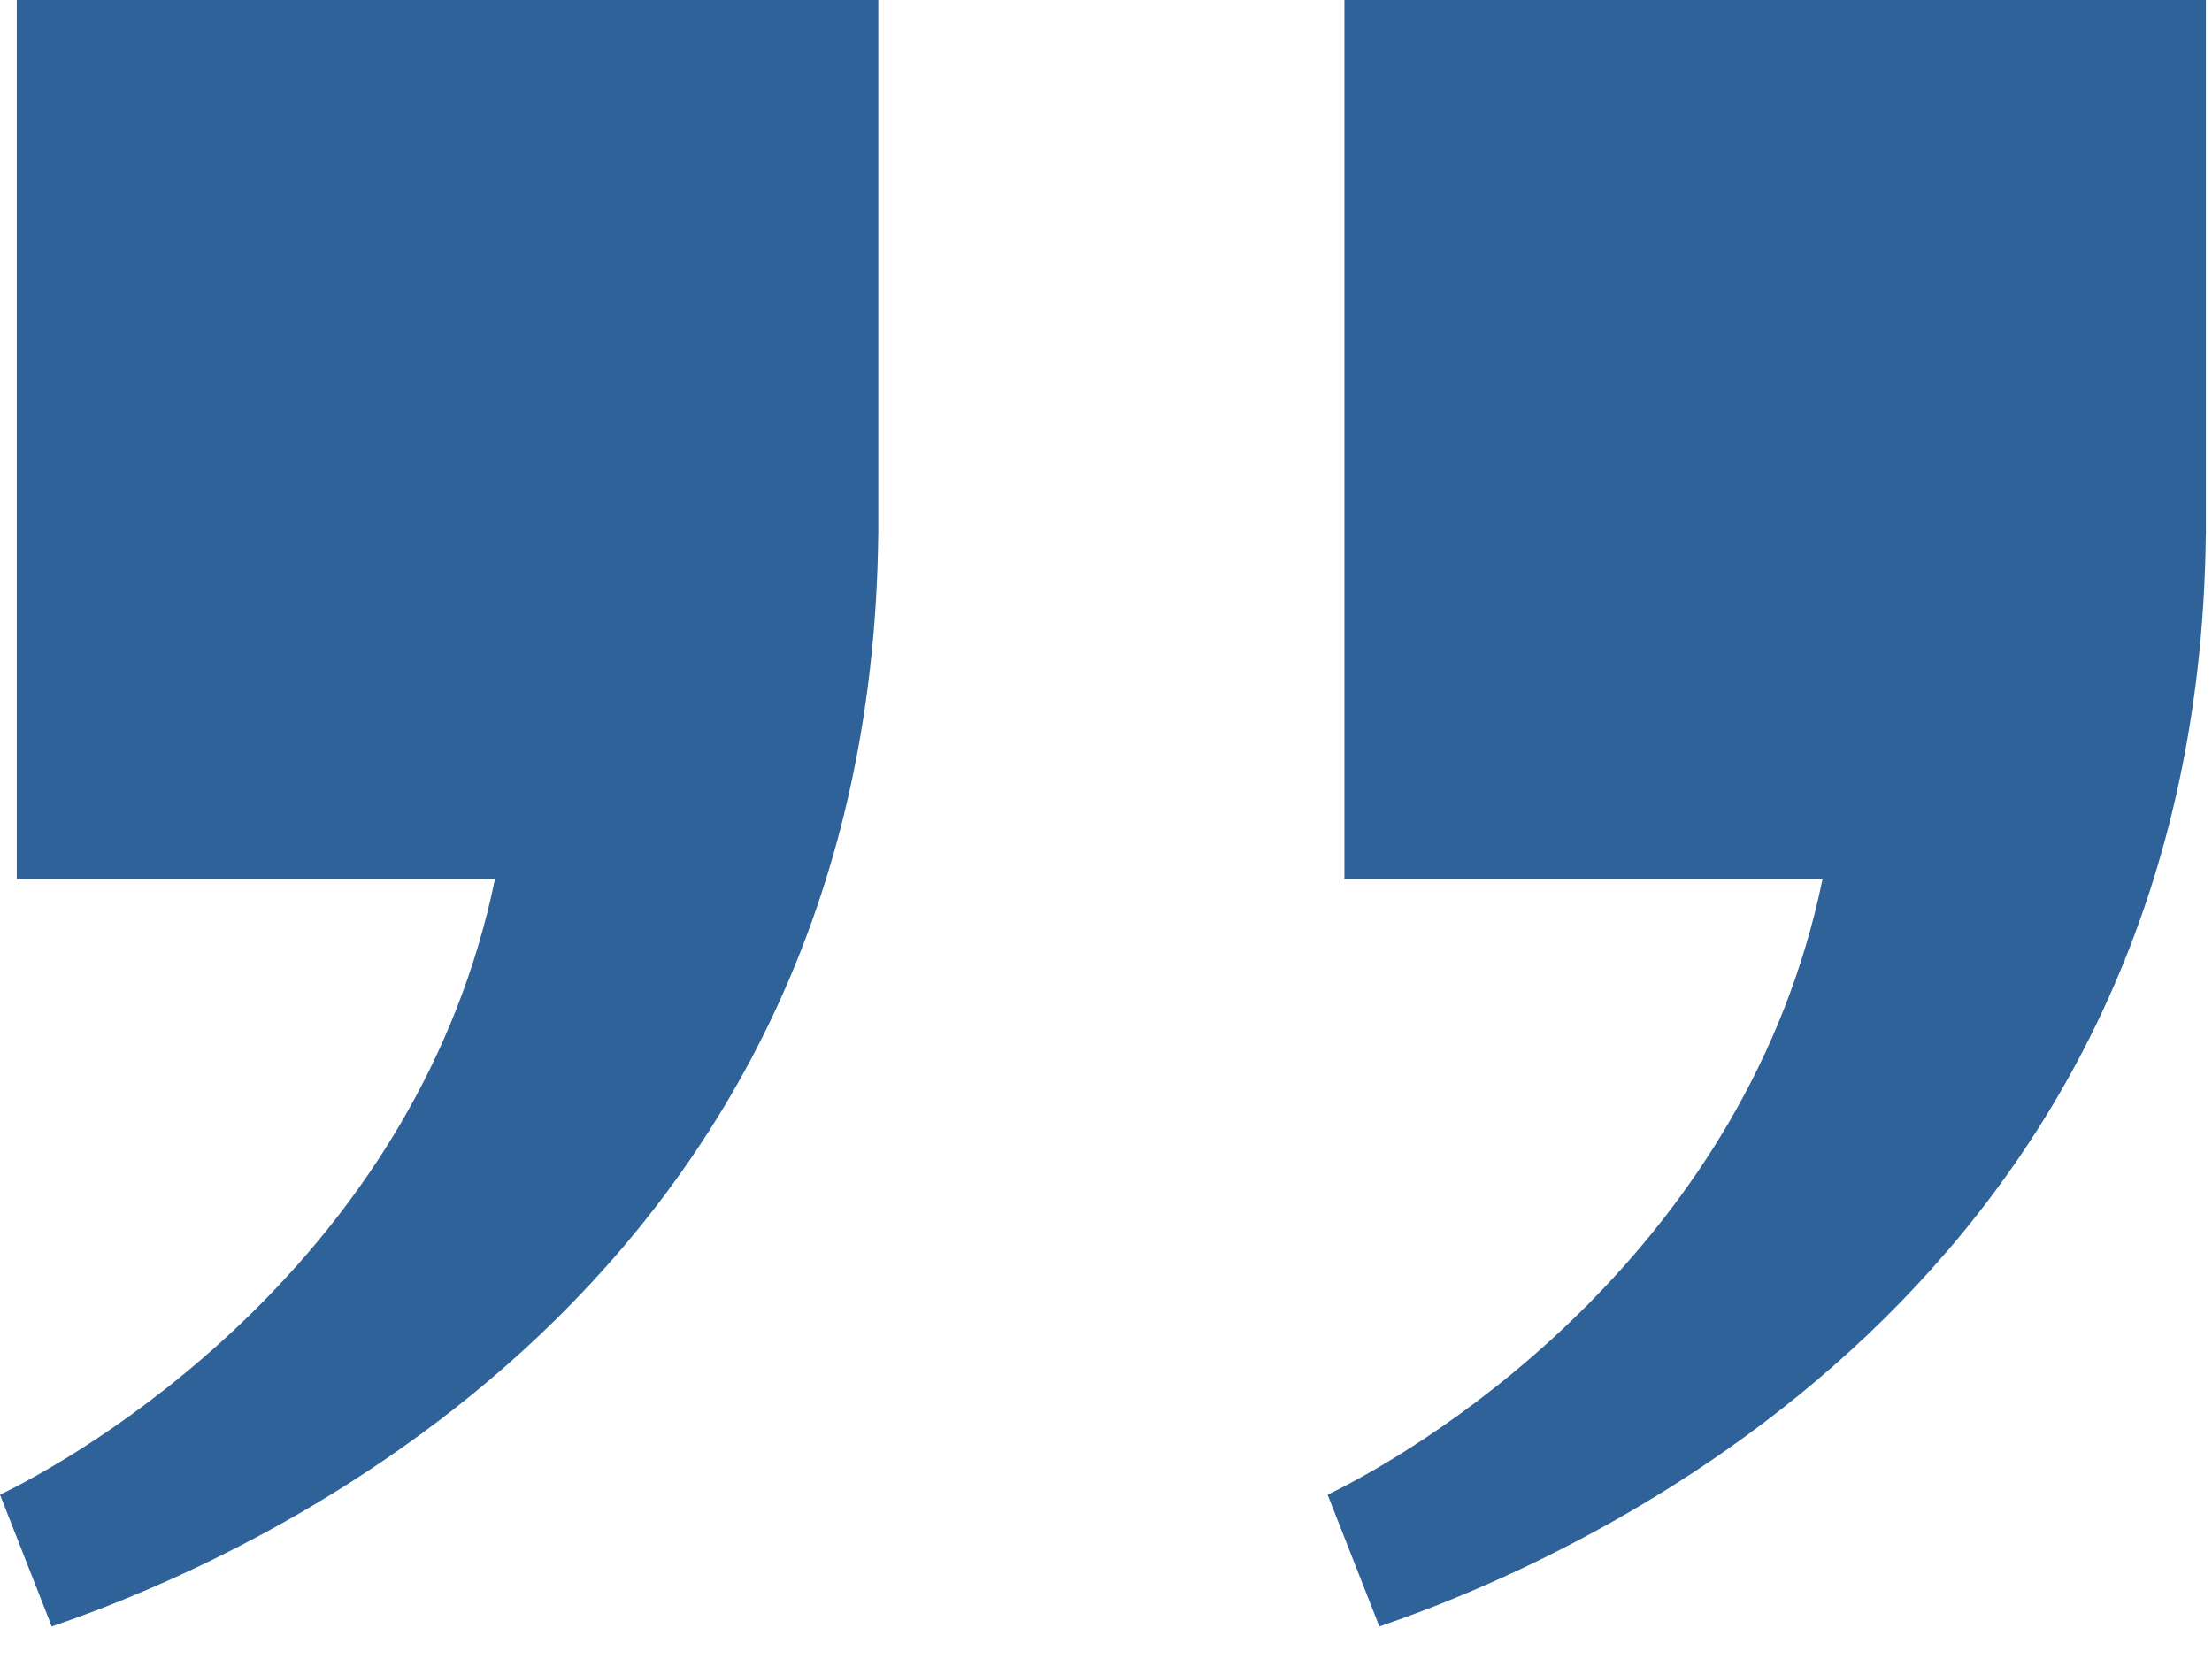 <svg width="64" height="48" viewBox="0 0 64 48" fill="none" xmlns="http://www.w3.org/2000/svg">
<path d="M25.412 15.485H25.41V15.487C25.164 37.16 7.486 45.018 1.497 47.059L0 43.247C3.185 41.7 12.132 36.043 14.319 25.444H0.485V0H25.412V15.485ZM63.823 15.485H63.821C63.575 37.16 45.898 45.018 39.909 47.059L38.412 43.247C41.598 41.7 50.543 36.043 52.73 25.444H38.898V0H63.823V15.485Z" fill="#2F6298"/>
</svg>
